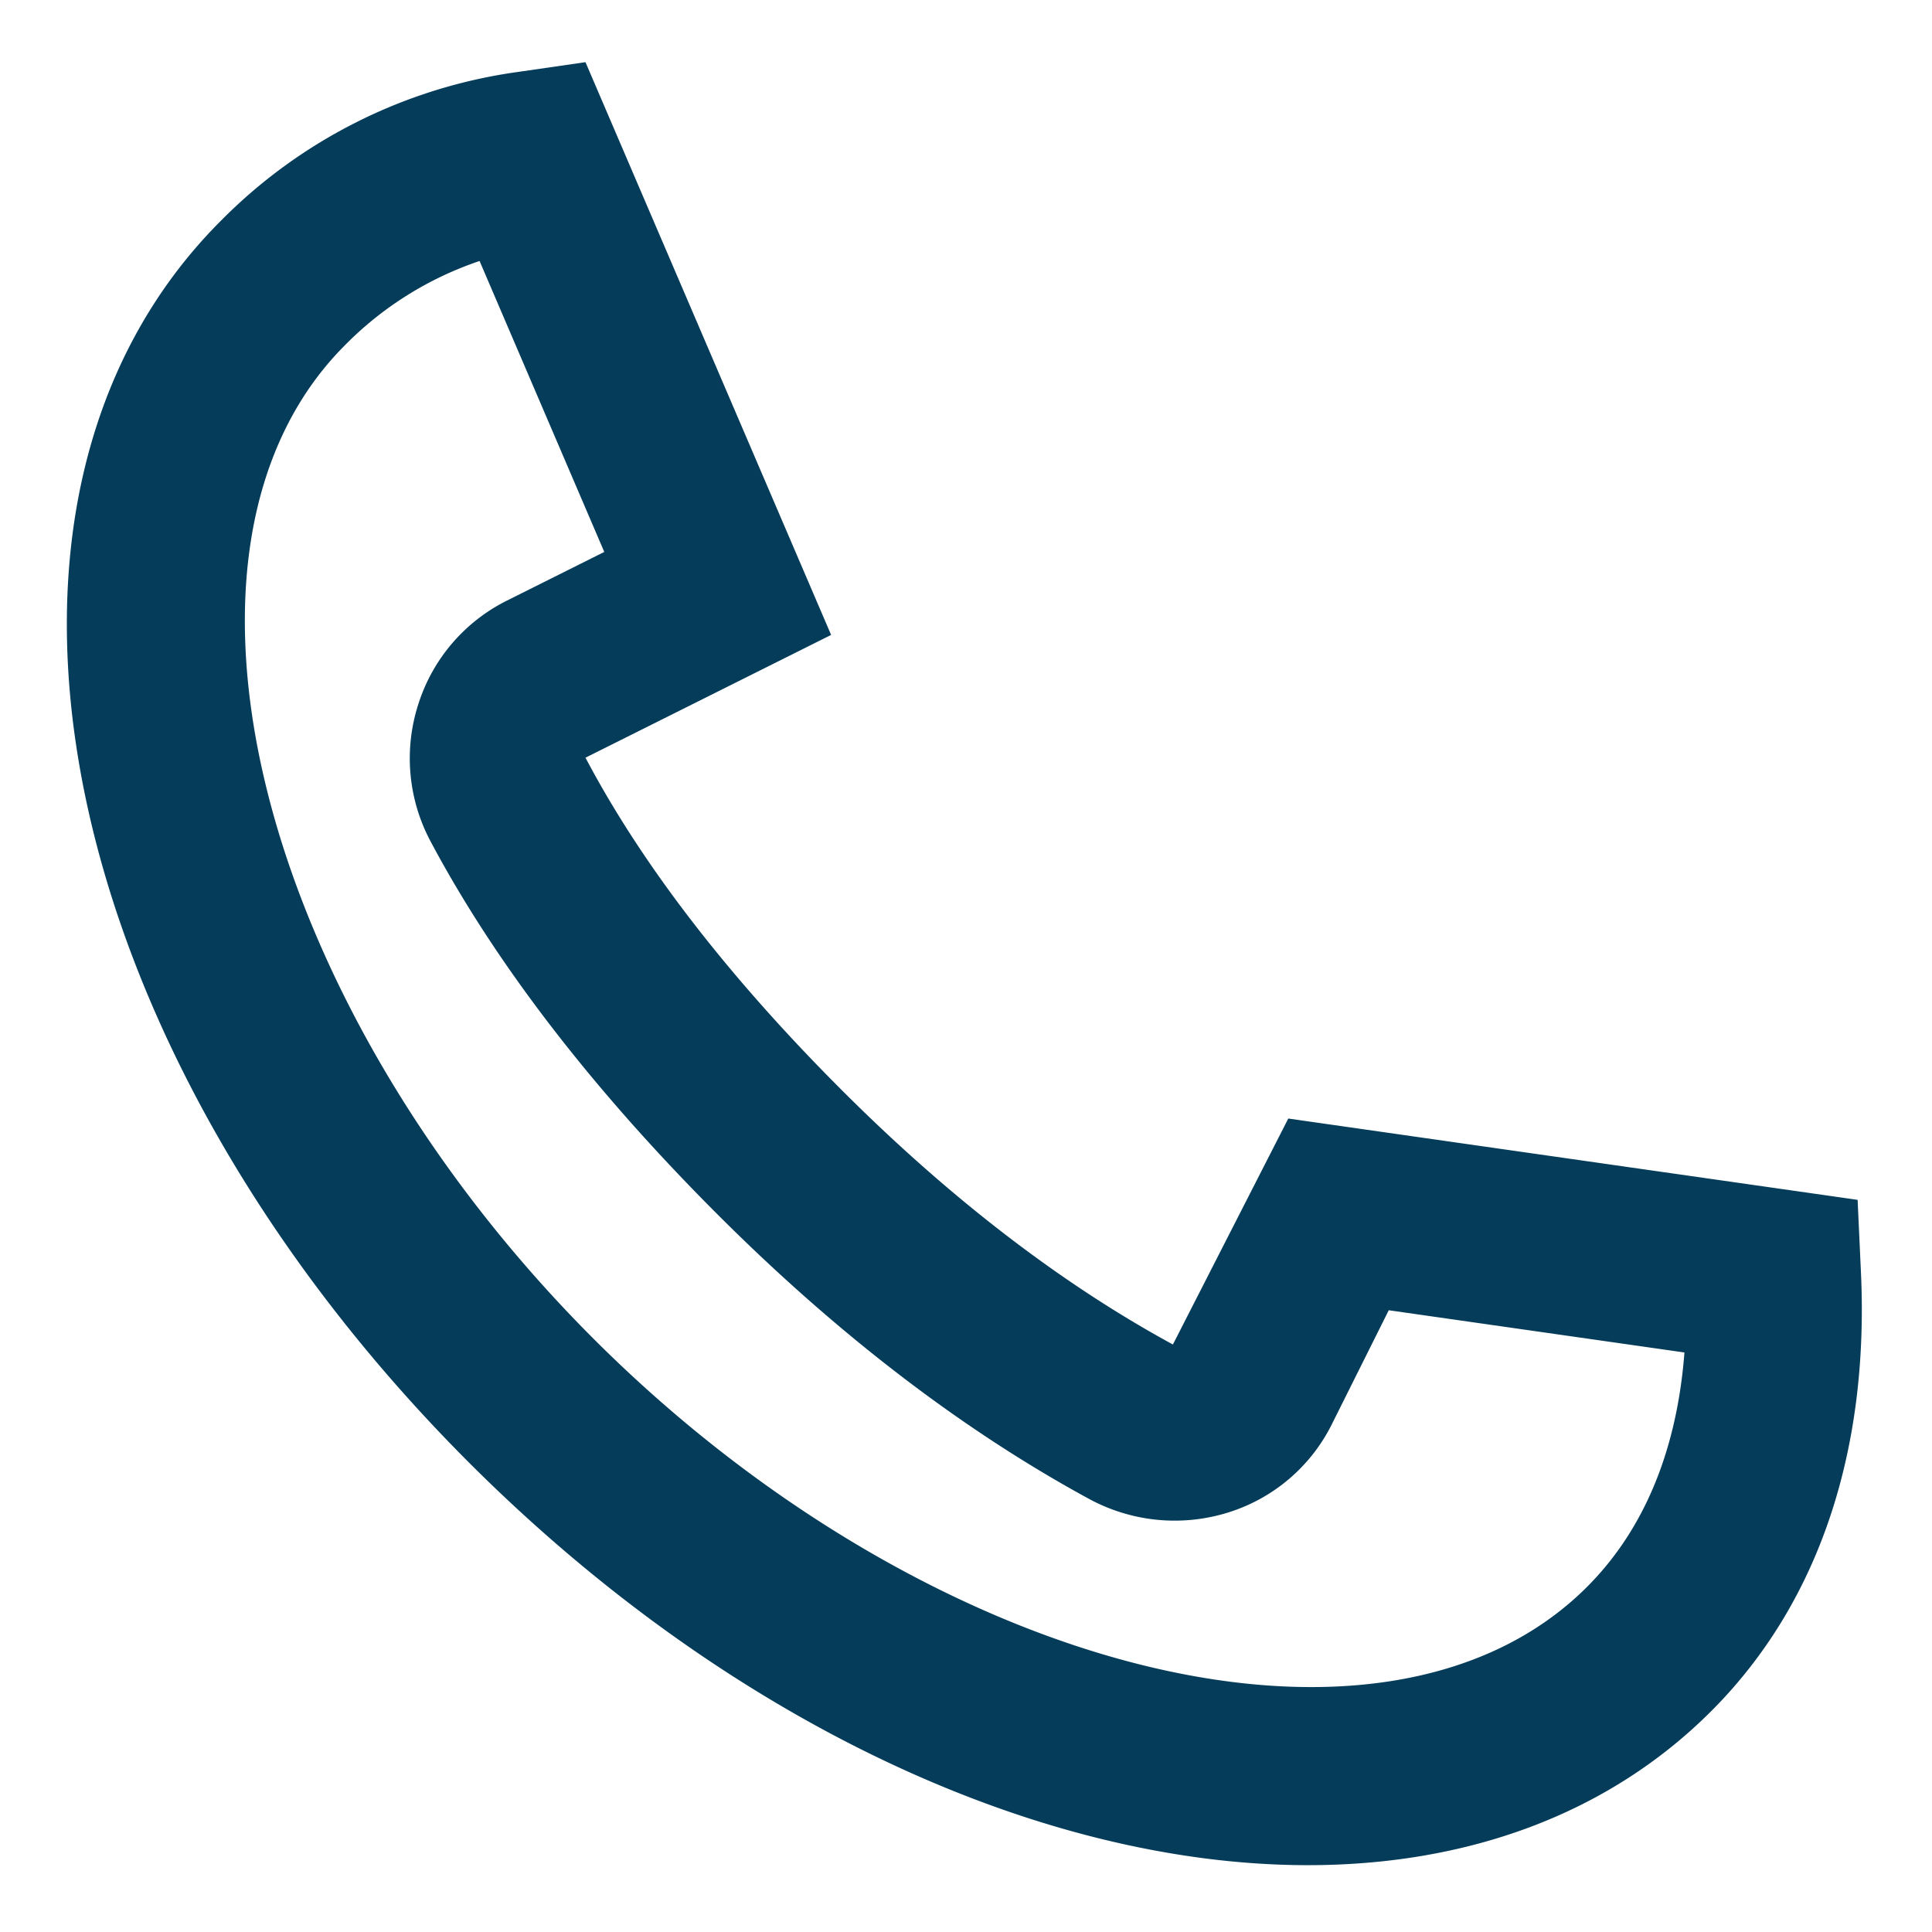 <svg width="22" height="22" fill="none" xmlns="http://www.w3.org/2000/svg"><path fill-rule="evenodd" clip-rule="evenodd" d="M14.894 21.239c-3.018 0-6.569-1.602-9.551-4.582-4.758-4.759-6-10.971-2.828-14.143A5.89 5.89 0 0 1 5.907.818l.76-.11L9.464 7.23 6.667 8.628c.648 1.228 1.63 2.497 2.919 3.786 1.229 1.229 2.497 2.204 3.77 2.896l1.314-2.573 6.483.926.038.827c.095 2.059-.495 3.786-1.706 4.996-1.184 1.184-2.793 1.753-4.591 1.753ZM5.461 2.972a3.9 3.9 0 0 0-1.532.958c-2.3 2.299-1.004 7.48 2.828 11.313 3.834 3.833 9.014 5.126 11.314 2.828.766-.766 1.042-1.776 1.11-2.67l-3.367-.481-.646 1.294a1.974 1.974 0 0 1-1.186 1.01 2.044 2.044 0 0 1-1.583-.157c-1.44-.783-2.863-1.873-4.228-3.238-1.43-1.43-2.529-2.859-3.268-4.248a2.008 2.008 0 0 1-.14-1.561 1.989 1.989 0 0 1 1.012-1.182l1.106-.553-1.42-3.313Z" fill="#043C5A"/></svg>
